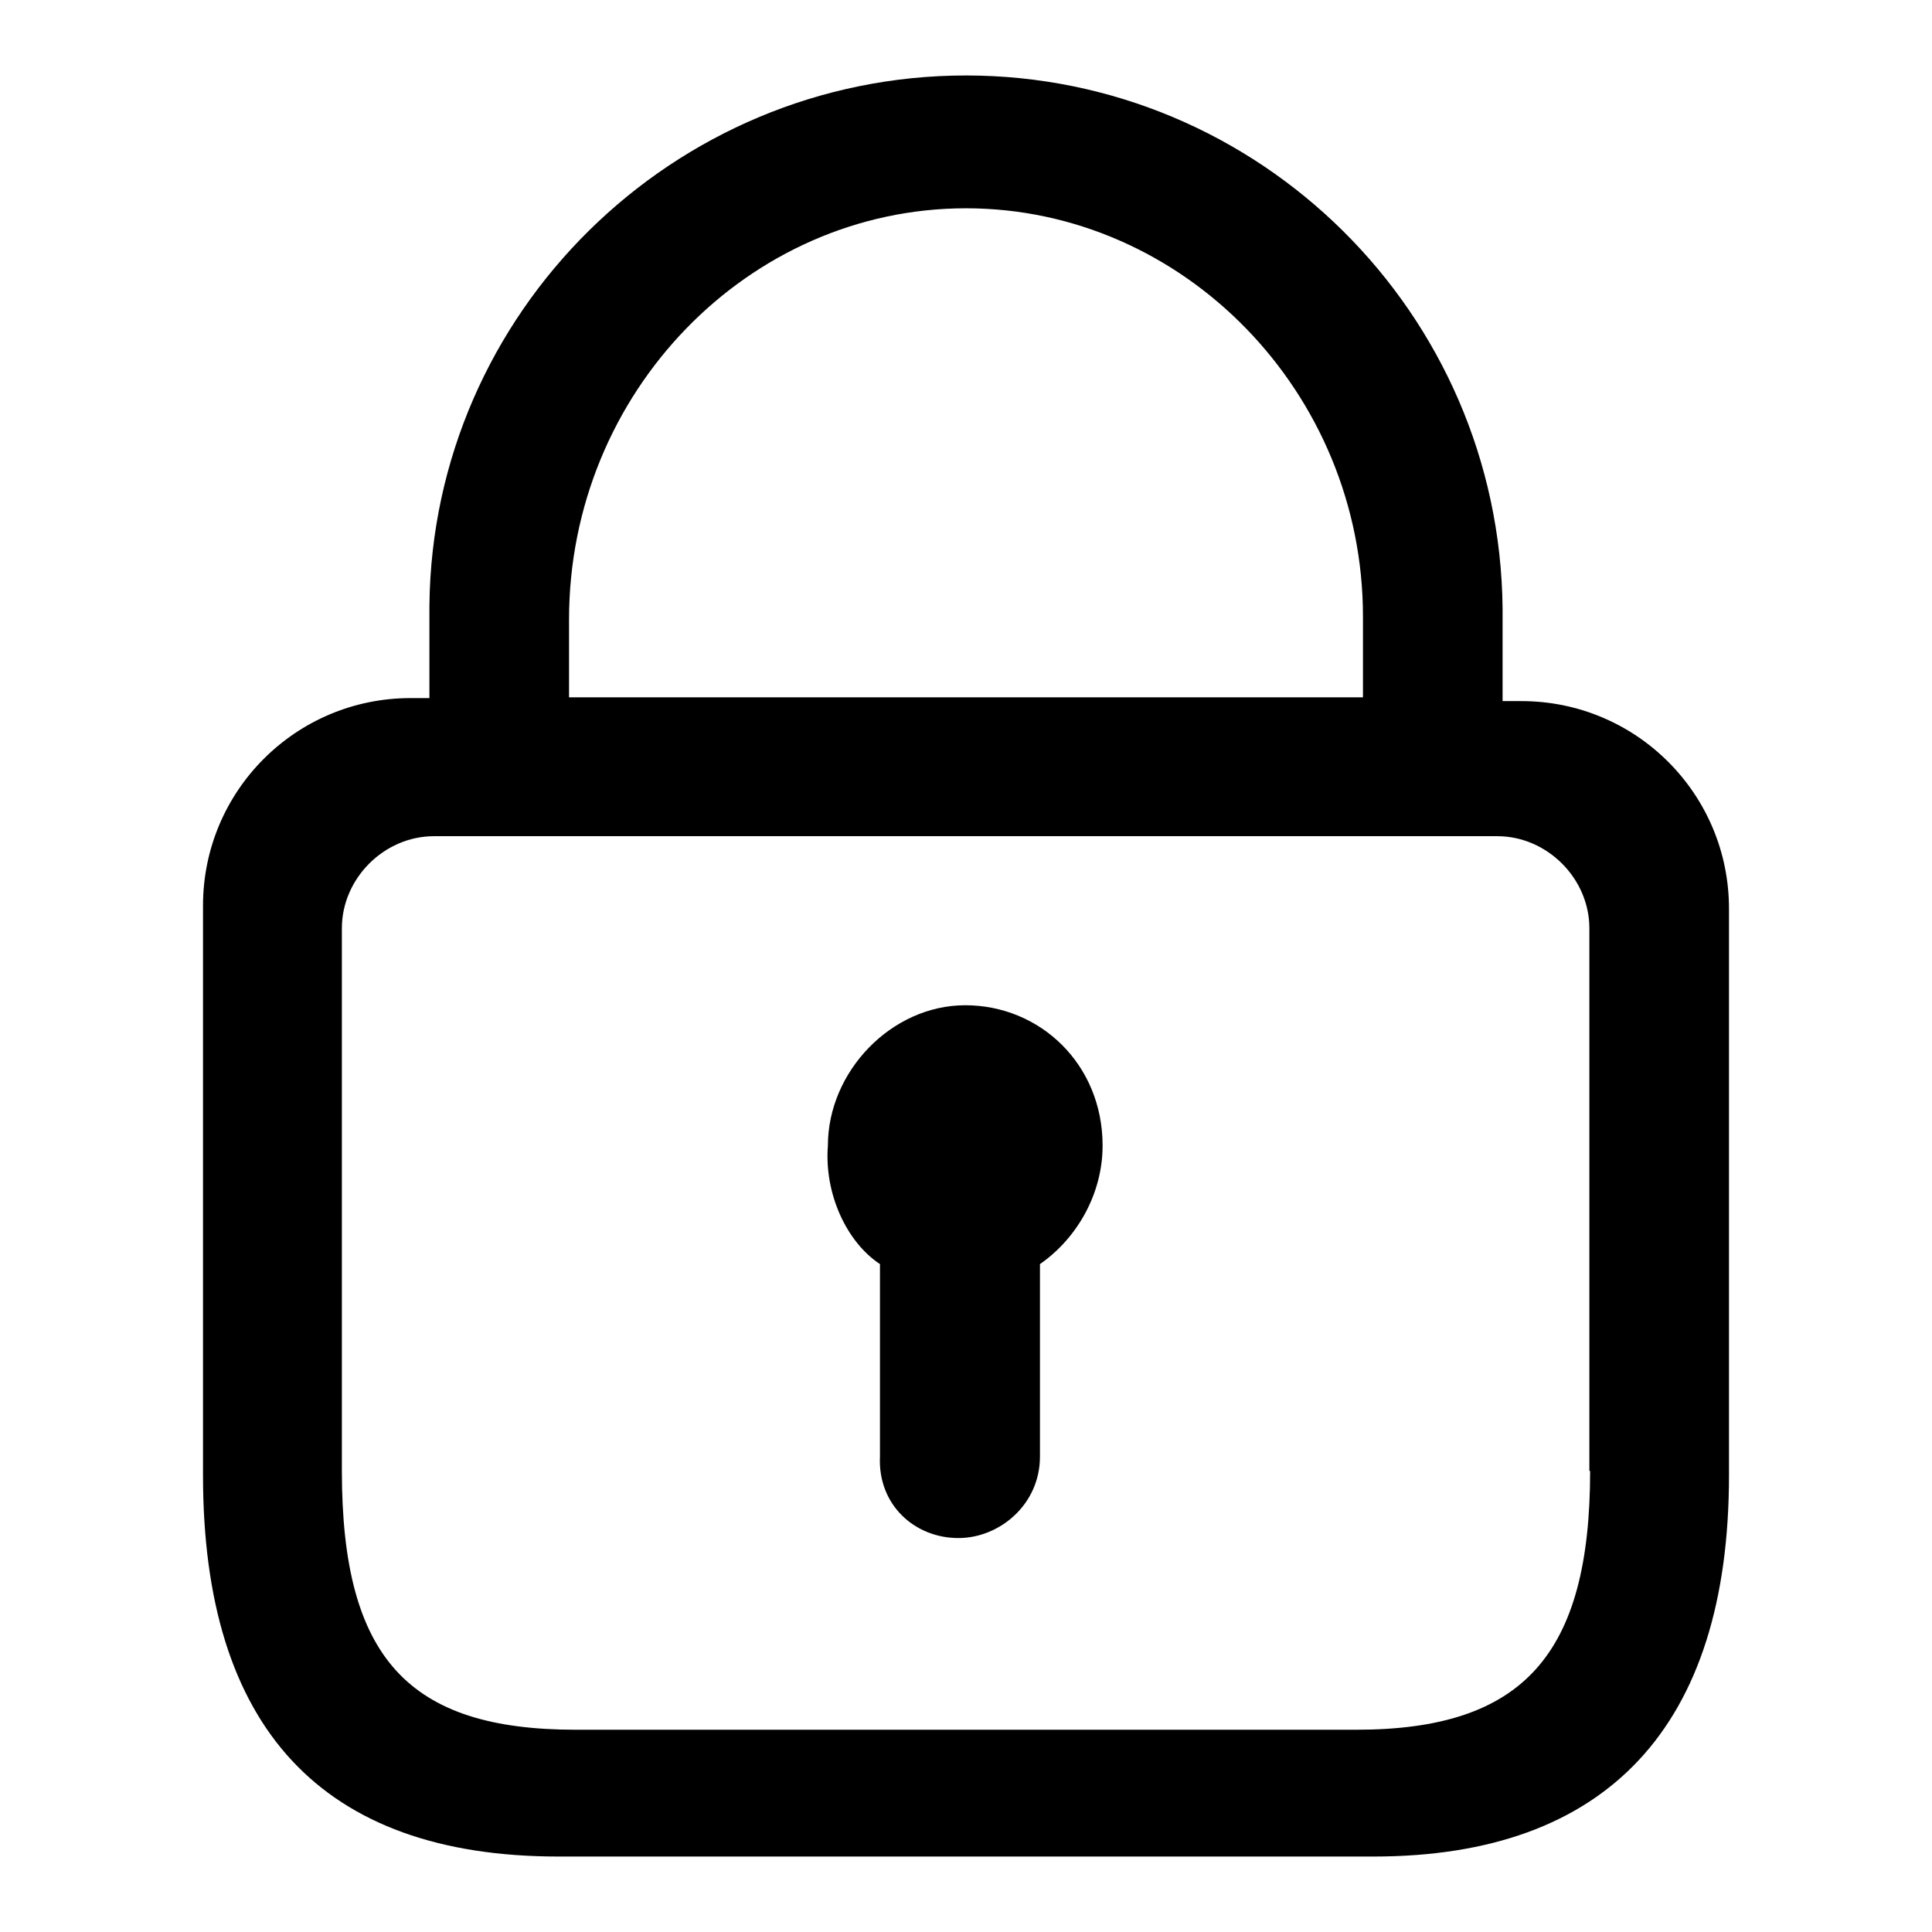 <?xml version="1.0" encoding="utf-8"?>
<!-- Svg Vector Icons : http://www.onlinewebfonts.com/icon -->
<!DOCTYPE svg PUBLIC "-//W3C//DTD SVG 1.1//EN" "http://www.w3.org/Graphics/SVG/1.1/DTD/svg11.dtd">
<svg version="1.1" xmlns="http://www.w3.org/2000/svg" xmlns:xlink="http://www.w3.org/1999/xlink" x="0px" y="0px" viewBox="0 0 256 256" enable-background="new 0 0 256 256" xml:space="preserve">
<g> <path fill="#000000" d="M201.6,92.9h-2.5V81.1v-0.5C198.7,41.4,166.8,10,128,10c-38.8,0-70.7,31.4-71.1,70.2v0.5v11.8h-2.5 c-15.2,0-27.5,12.3-27.5,27.5v37.3V195h0c0,0.2,0,0.3,0,0.5c0,33.4,15.7,50.5,47.1,50.5H182c30.9,0,47.1-17.2,47.1-50.5v-75.1 C229.1,105.2,216.8,92.9,201.6,92.9z M210.7,194.9c0,24.4-8.9,34.3-31,34.3H76.3c-22.1,0-31-9.4-31-34.3v-36.2V123 c0-6.6,5.6-12.2,12.2-12.2h140.9c6.6,0,12.2,5.6,12.2,12.2V194.9L210.7,194.9z M180.6,92.4H75.4V82.1c0-30.1,23.8-54.5,52.6-54.5 s52.6,24.4,52.6,54.1V92.4z M127,203.8c5.4,0,10.8-4.4,10.8-10.8v-25.5c4.9-3.4,8.3-9.3,8.3-15.7c0-10.8-8.3-18.6-18.2-18.6 c-9.8,0-18.2,8.8-18.2,18.6c-0.5,6.4,2.5,12.8,6.9,15.7V193C116.3,199.4,121.2,203.8,127,203.8z"/></g>
</svg>